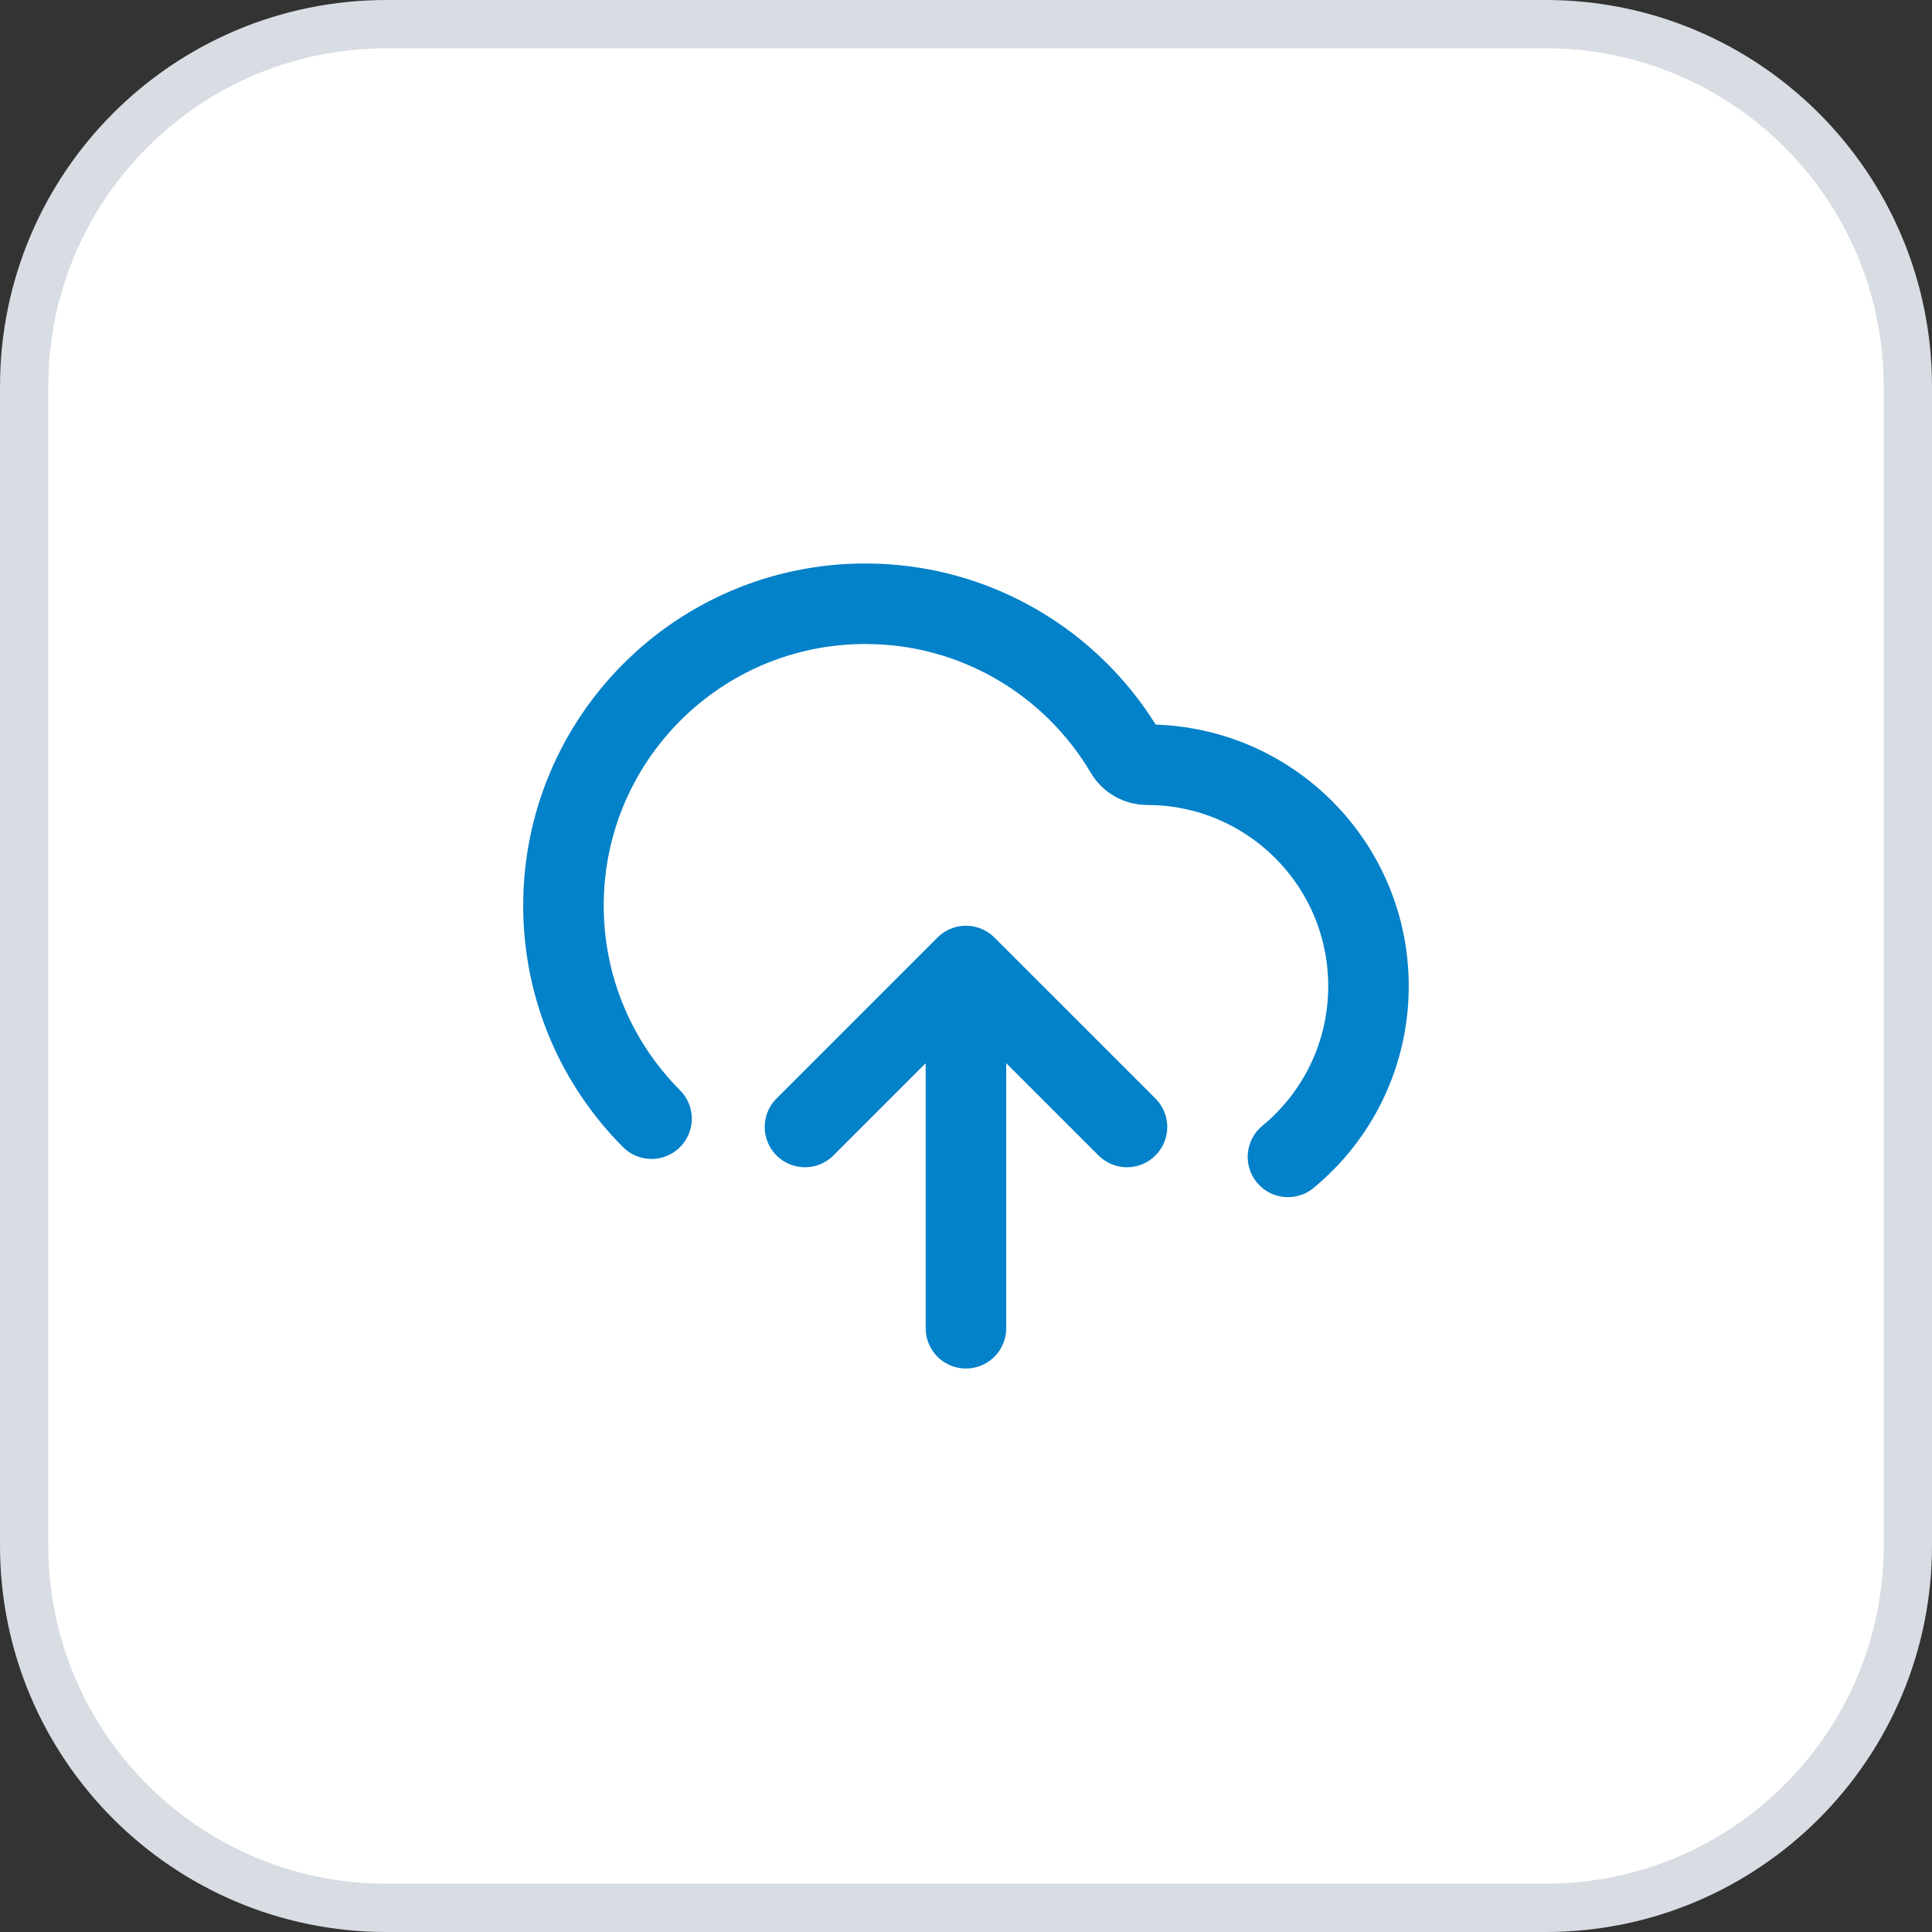 <svg width="40" height="40" viewBox="0 0 40 40" fill="none" xmlns="http://www.w3.org/2000/svg">
<rect x="0" y="0" width="40" height="40" fill="#333333" stroke="none"/>
<path d="M8 0.5H32C36.142 0.5 39.5 3.858 39.5 8V32C39.5 36.142 36.142 39.5 32 39.5H8C3.858 39.5 0.5 36.142 0.5 32V8C0.5 3.858 3.858 0.5 8 0.5Z" fill="white"/>
<path d="M8 0.5H32C36.142 0.5 39.5 3.858 39.5 8V32C39.5 36.142 36.142 39.5 32 39.5H8C3.858 39.5 0.5 36.142 0.5 32V8C0.5 3.858 3.858 0.5 8 0.5Z" stroke="#D8DCE3"/>
<path d="M16.666 23.333L19.999 20M19.999 20L23.333 23.333M19.999 20V27.5M26.666 23.952C27.684 23.112 28.333 21.84 28.333 20.417C28.333 17.885 26.281 15.833 23.749 15.833C23.567 15.833 23.397 15.738 23.304 15.581C22.218 13.737 20.211 12.5 17.916 12.5C14.464 12.5 11.666 15.298 11.666 18.75C11.666 20.472 12.362 22.031 13.489 23.161" stroke="#0381C9" stroke-width="1.667" stroke-linecap="round" stroke-linejoin="round"/>
</svg>
